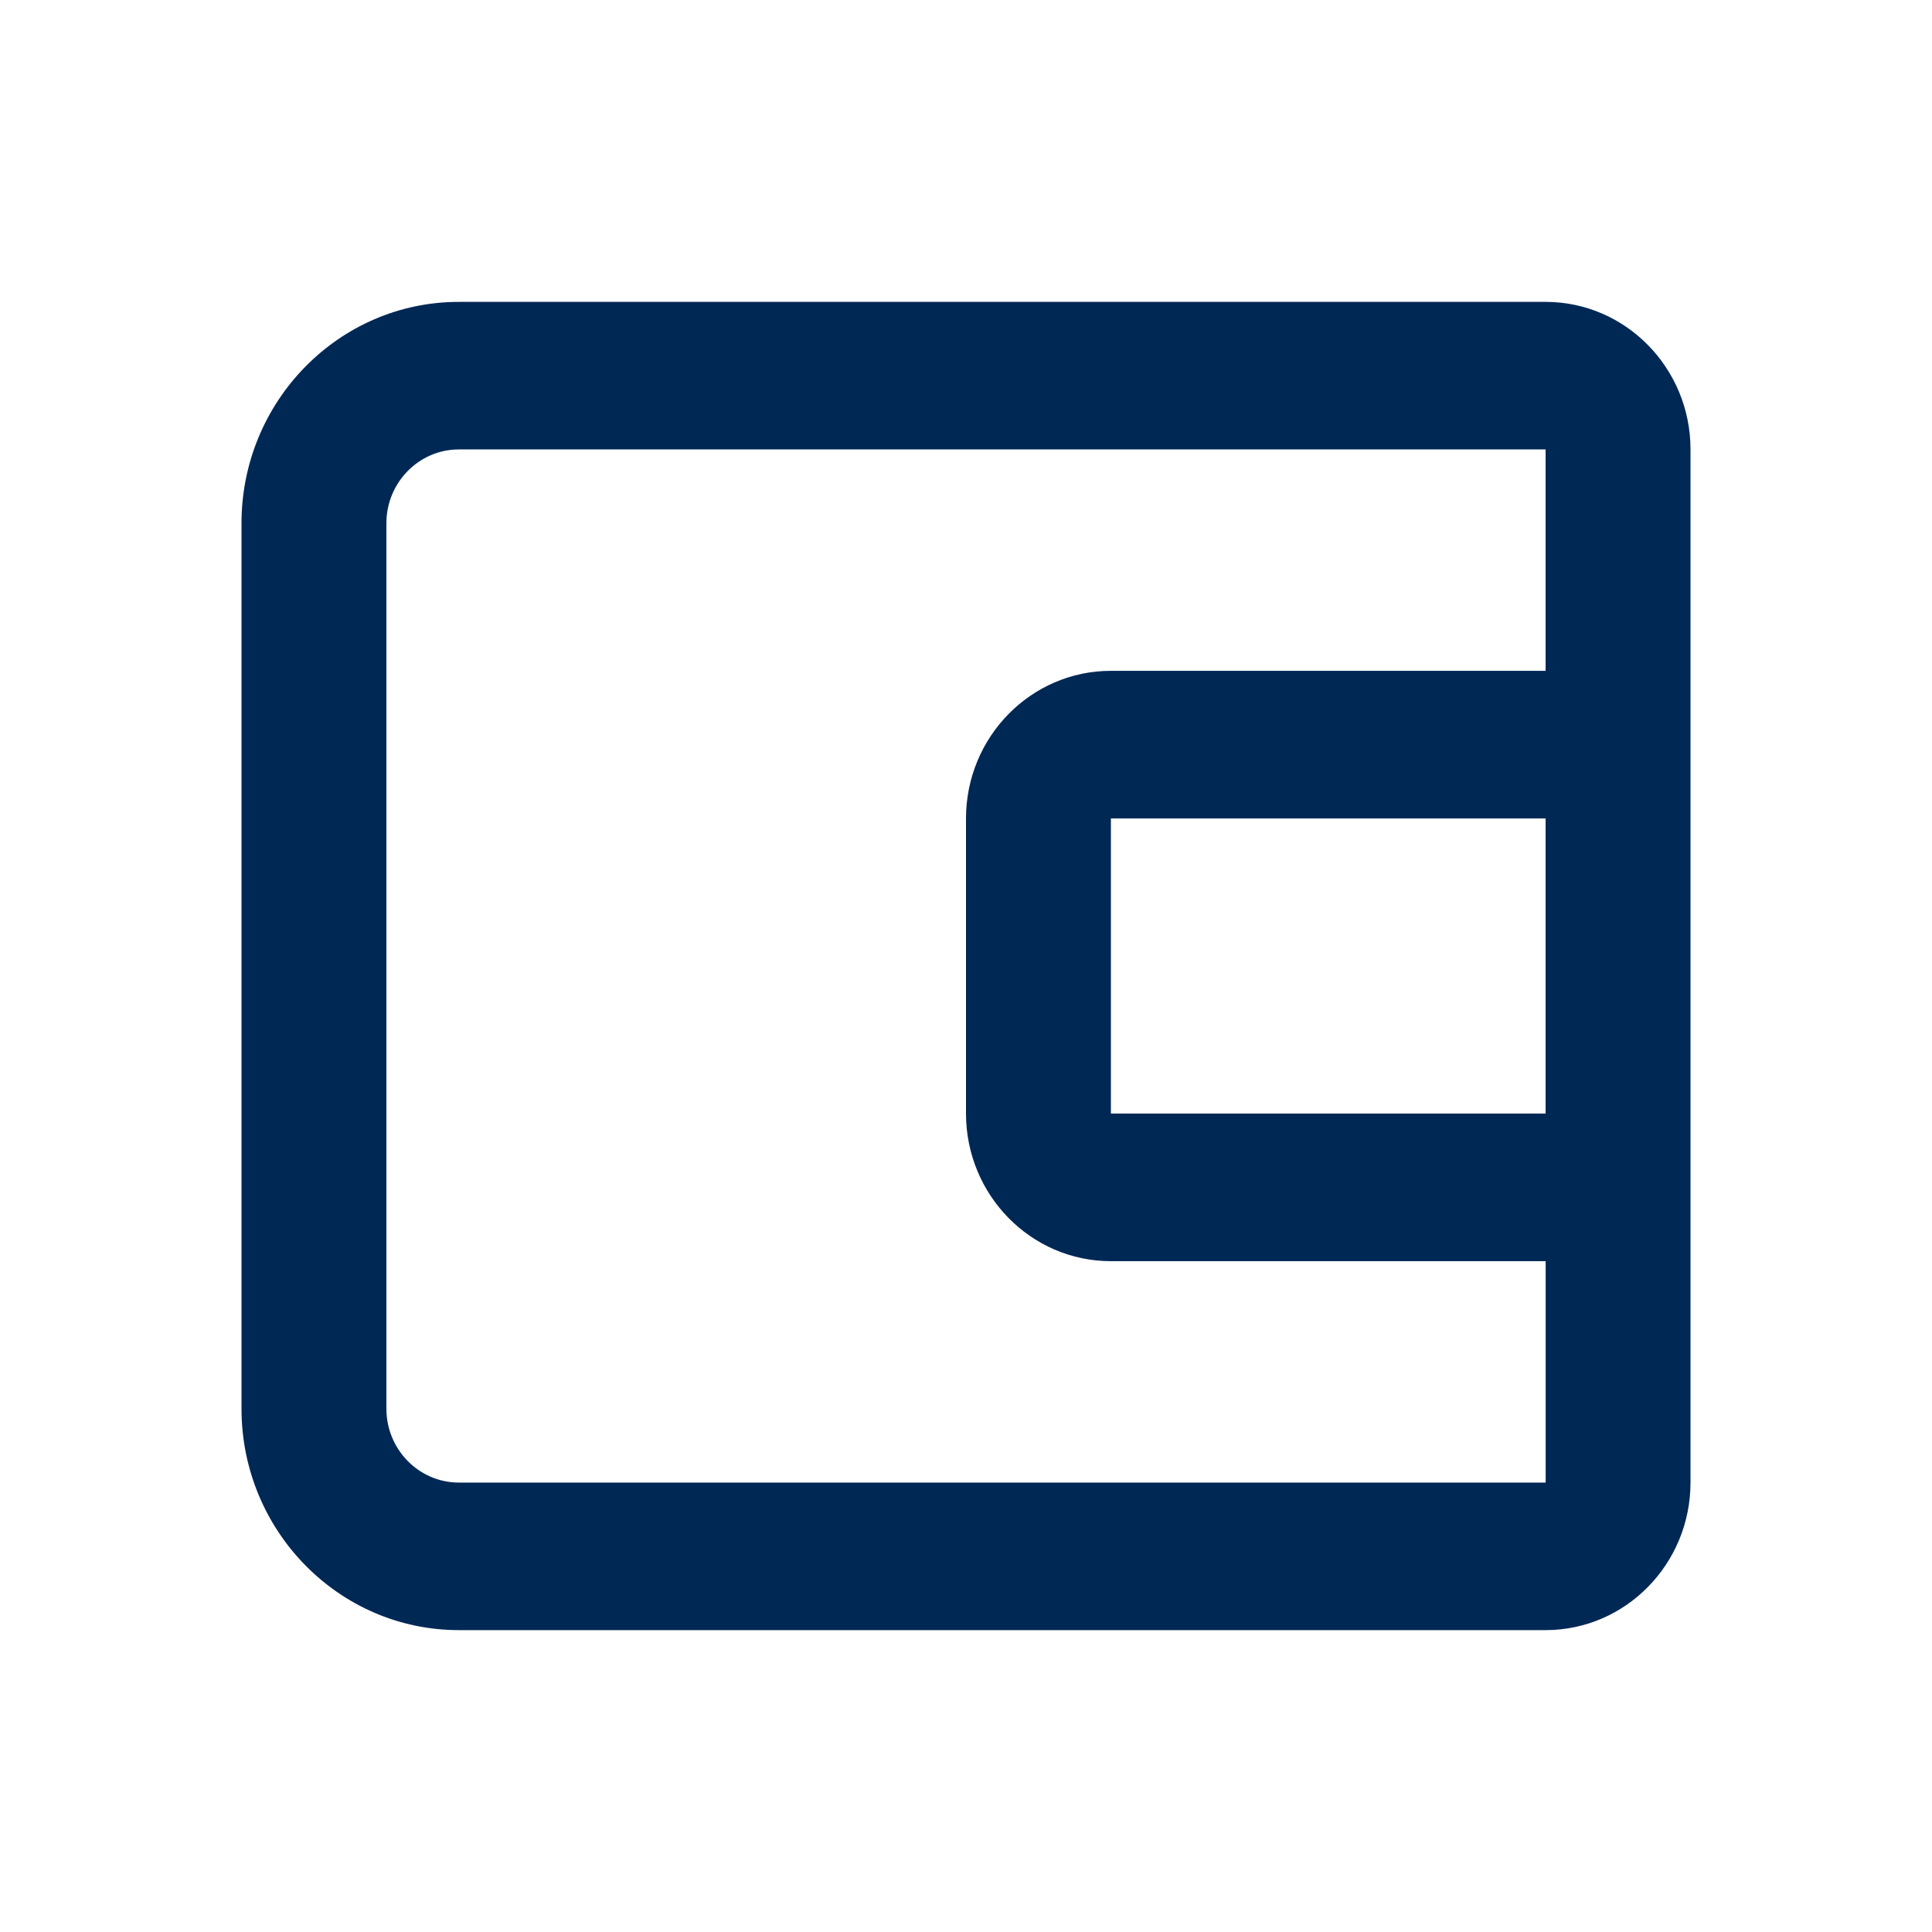 <?xml version="1.0" encoding="UTF-8"?> <svg xmlns="http://www.w3.org/2000/svg" width="32" height="32" viewBox="0 0 32 32" fill="none"><path d="M25.6 5H7.6C5.615 5 4 6.645 4 8.667V23.333C4 25.355 5.615 27 7.6 27H25.6C26.924 27 28 25.904 28 24.556V7.444C28 6.096 26.924 5 25.6 5ZM7.6 24.556C6.938 24.556 6.4 24.007 6.4 23.333V8.667C6.4 7.993 6.938 7.444 7.6 7.444H25.6V11.111H18.4C17.076 11.111 16 12.207 16 13.556V18.444C16 19.793 17.076 20.889 18.4 20.889H25.601V24.556H7.6ZM25.6 13.556V18.444H18.4V13.556H25.6Z" fill="#002855"></path></svg> 